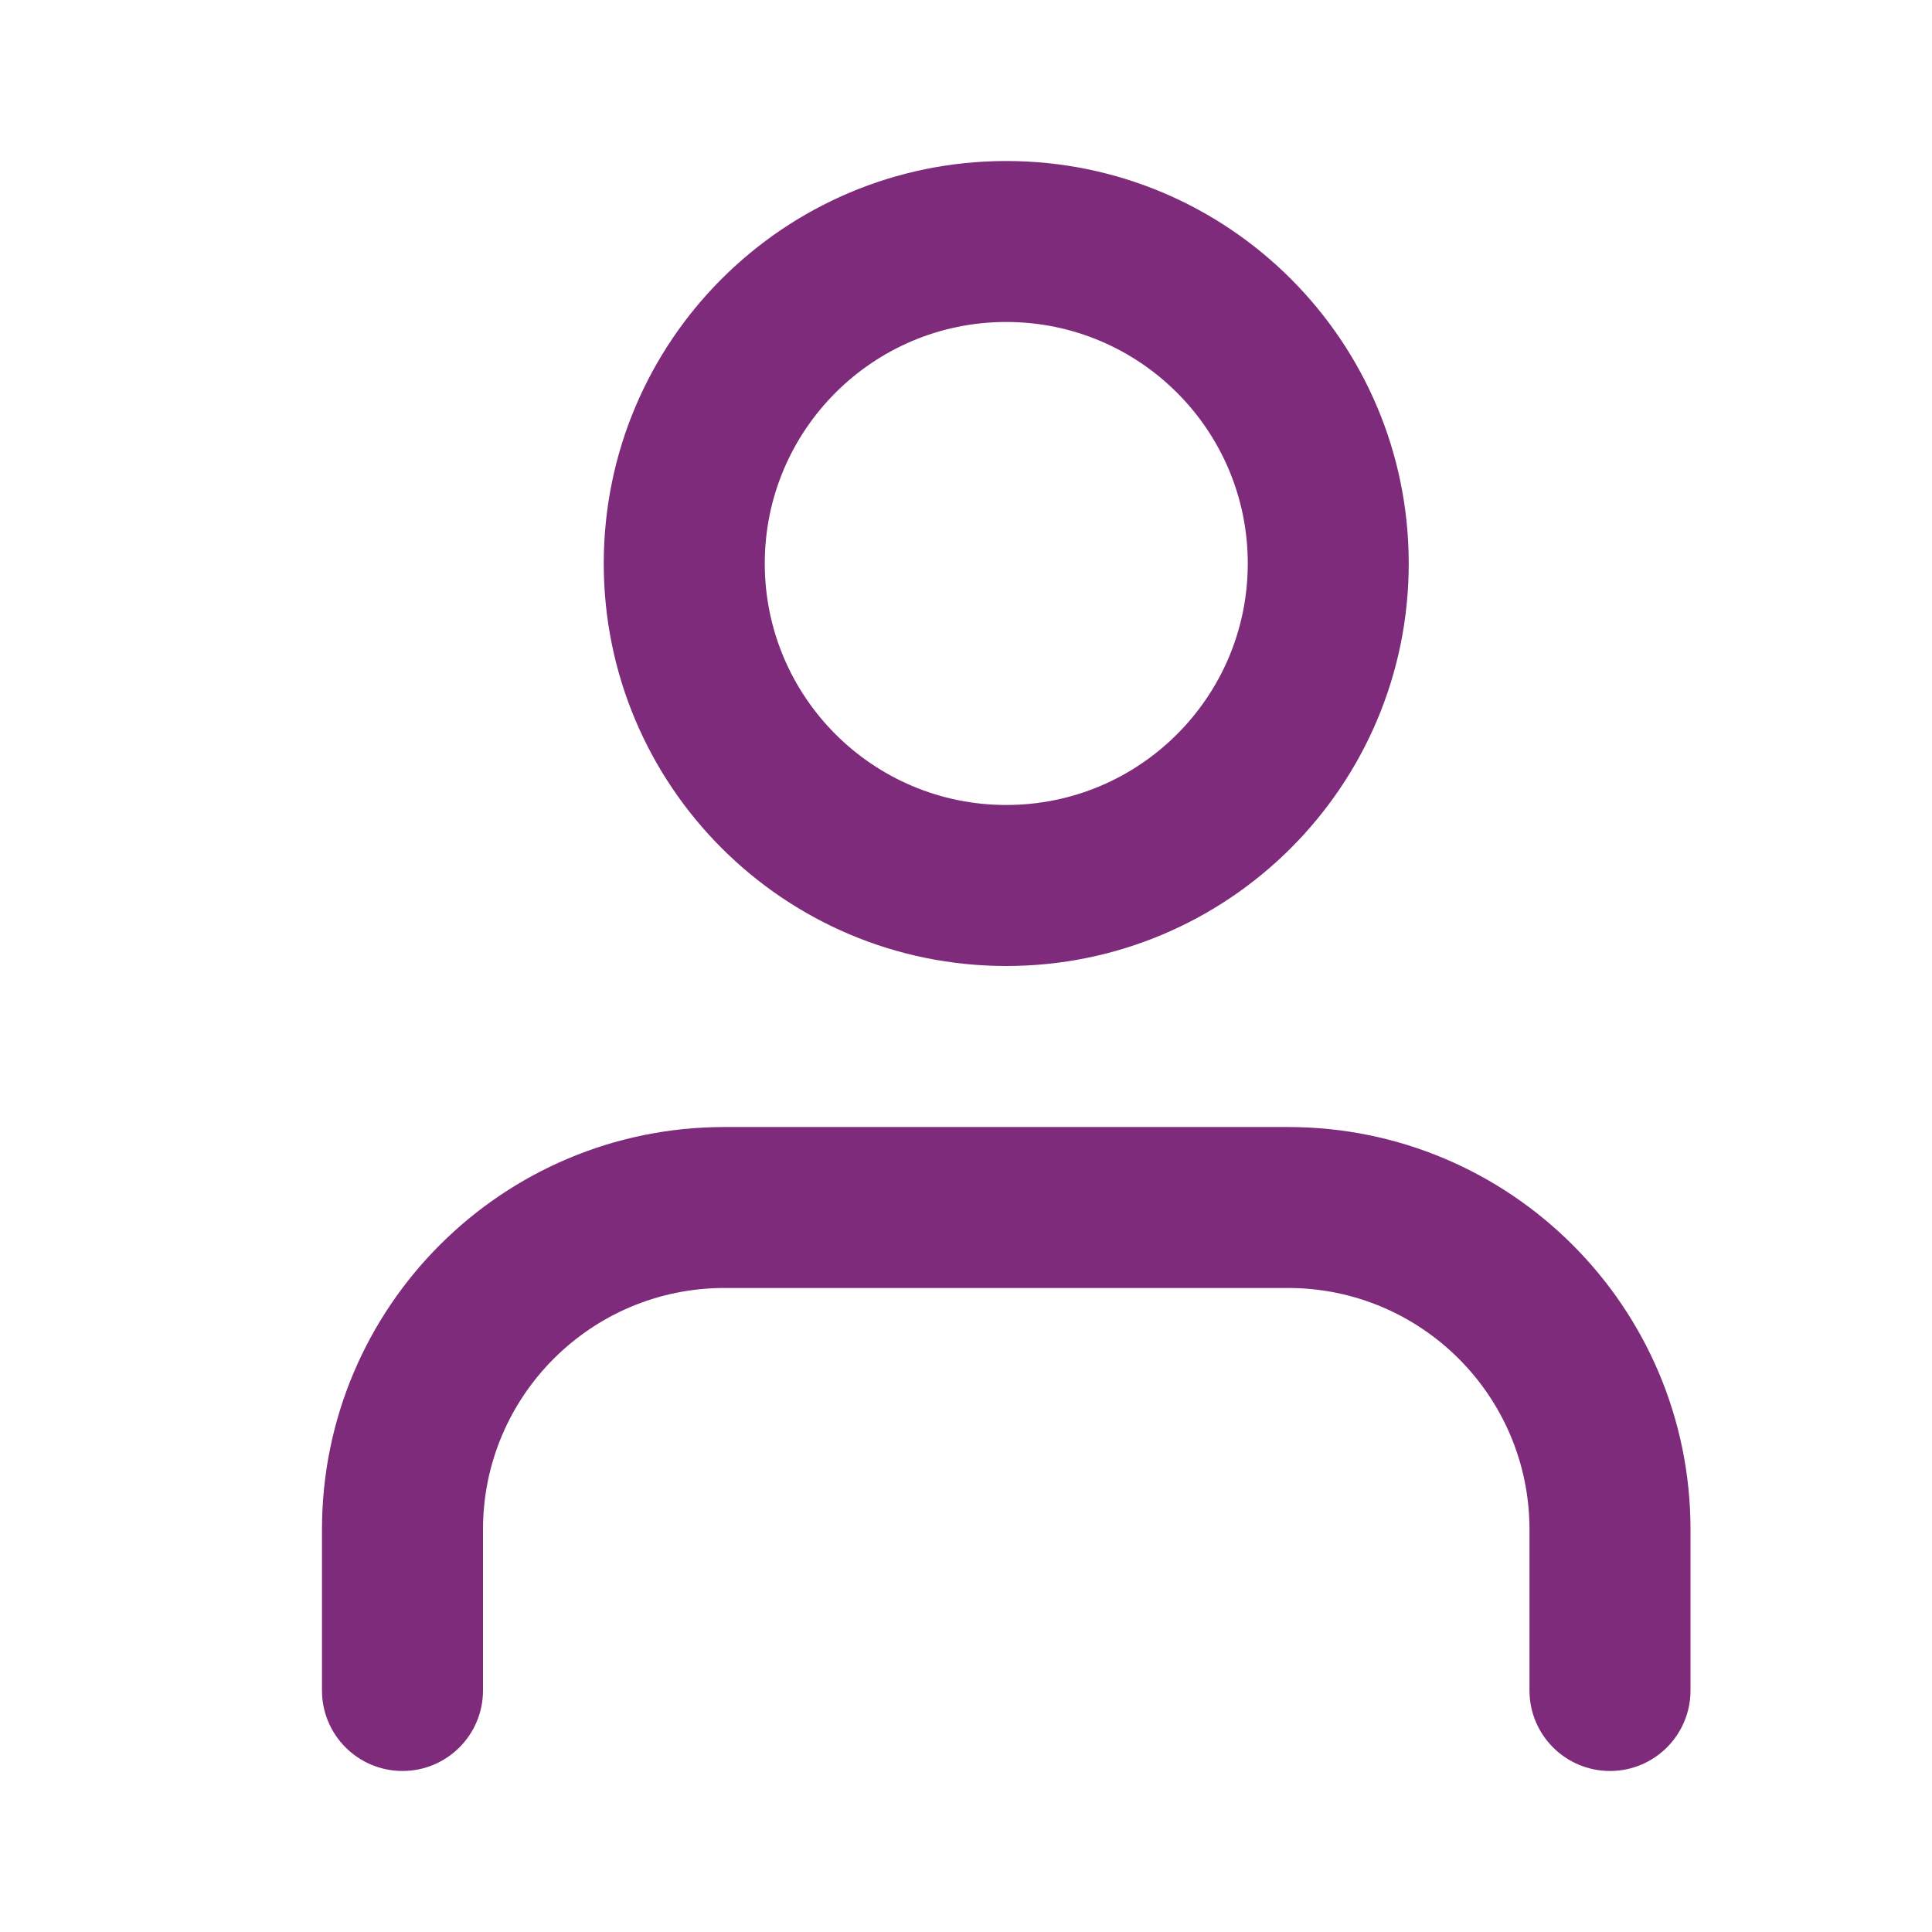 <?xml version="1.0" encoding="UTF-8"?>
<svg width="32px" height="32px" viewBox="0 0 32 32" version="1.1" xmlns="http://www.w3.org/2000/svg" xmlns:xlink="http://www.w3.org/1999/xlink">
    <title>776A04C7-91D2-402D-AA93-A82C6A7F2E62@1x</title>
    <defs>
        <path d="M21.333,18.667 C25.015,18.667 28,21.651 28,25.333 L28,25.333 L28,28 C28,28.736 27.403,29.333 26.667,29.333 C25.93,29.333 25.333,28.736 25.333,28 L25.333,28 L25.333,25.333 C25.333,23.124 23.542,21.333 21.333,21.333 L21.333,21.333 L12,21.333 C9.791,21.333 8,23.124 8,25.333 L8,25.333 L8,28 C8,28.736 7.403,29.333 6.667,29.333 C5.93,29.333 5.333,28.736 5.333,28 L5.333,28 L5.333,25.333 C5.333,21.651 8.318,18.667 12,18.667 L12,18.667 Z M16.667,2.667 C20.349,2.667 23.333,5.651 23.333,9.333 C23.333,13.015 20.349,16 16.667,16 C12.985,16 10,13.015 10,9.333 C10,5.651 12.985,2.667 16.667,2.667 Z M16.667,5.333 C14.458,5.333 12.667,7.124 12.667,9.333 C12.667,11.542 14.458,13.333 16.667,13.333 C18.876,13.333 20.667,11.542 20.667,9.333 C20.667,7.124 18.876,5.333 16.667,5.333 Z" id="path-1"></path>
    </defs>
    <g id="Intermedairy-Affordability-Cal." stroke="none" stroke-width="1" fill="none" fill-rule="evenodd">
        <g id="01.-Intermediary-Cal." transform="translate(-327, -656)">
            <g id="Group-9" transform="translate(311, 640)">
                <g id="icon/transactions" transform="translate(16, 16)">
                    <rect id="Rectangle" x="0" y="0" width="32" height="32"></rect>
                    <mask id="mask-2" fill="white">
                        <use xlink:href="#path-1"></use>
                    </mask>
                    <use id="Combined-Shape" fill="#7F2B7B" xlink:href="#path-1"></use>
                </g>
            </g>
        </g>
    </g>
</svg>